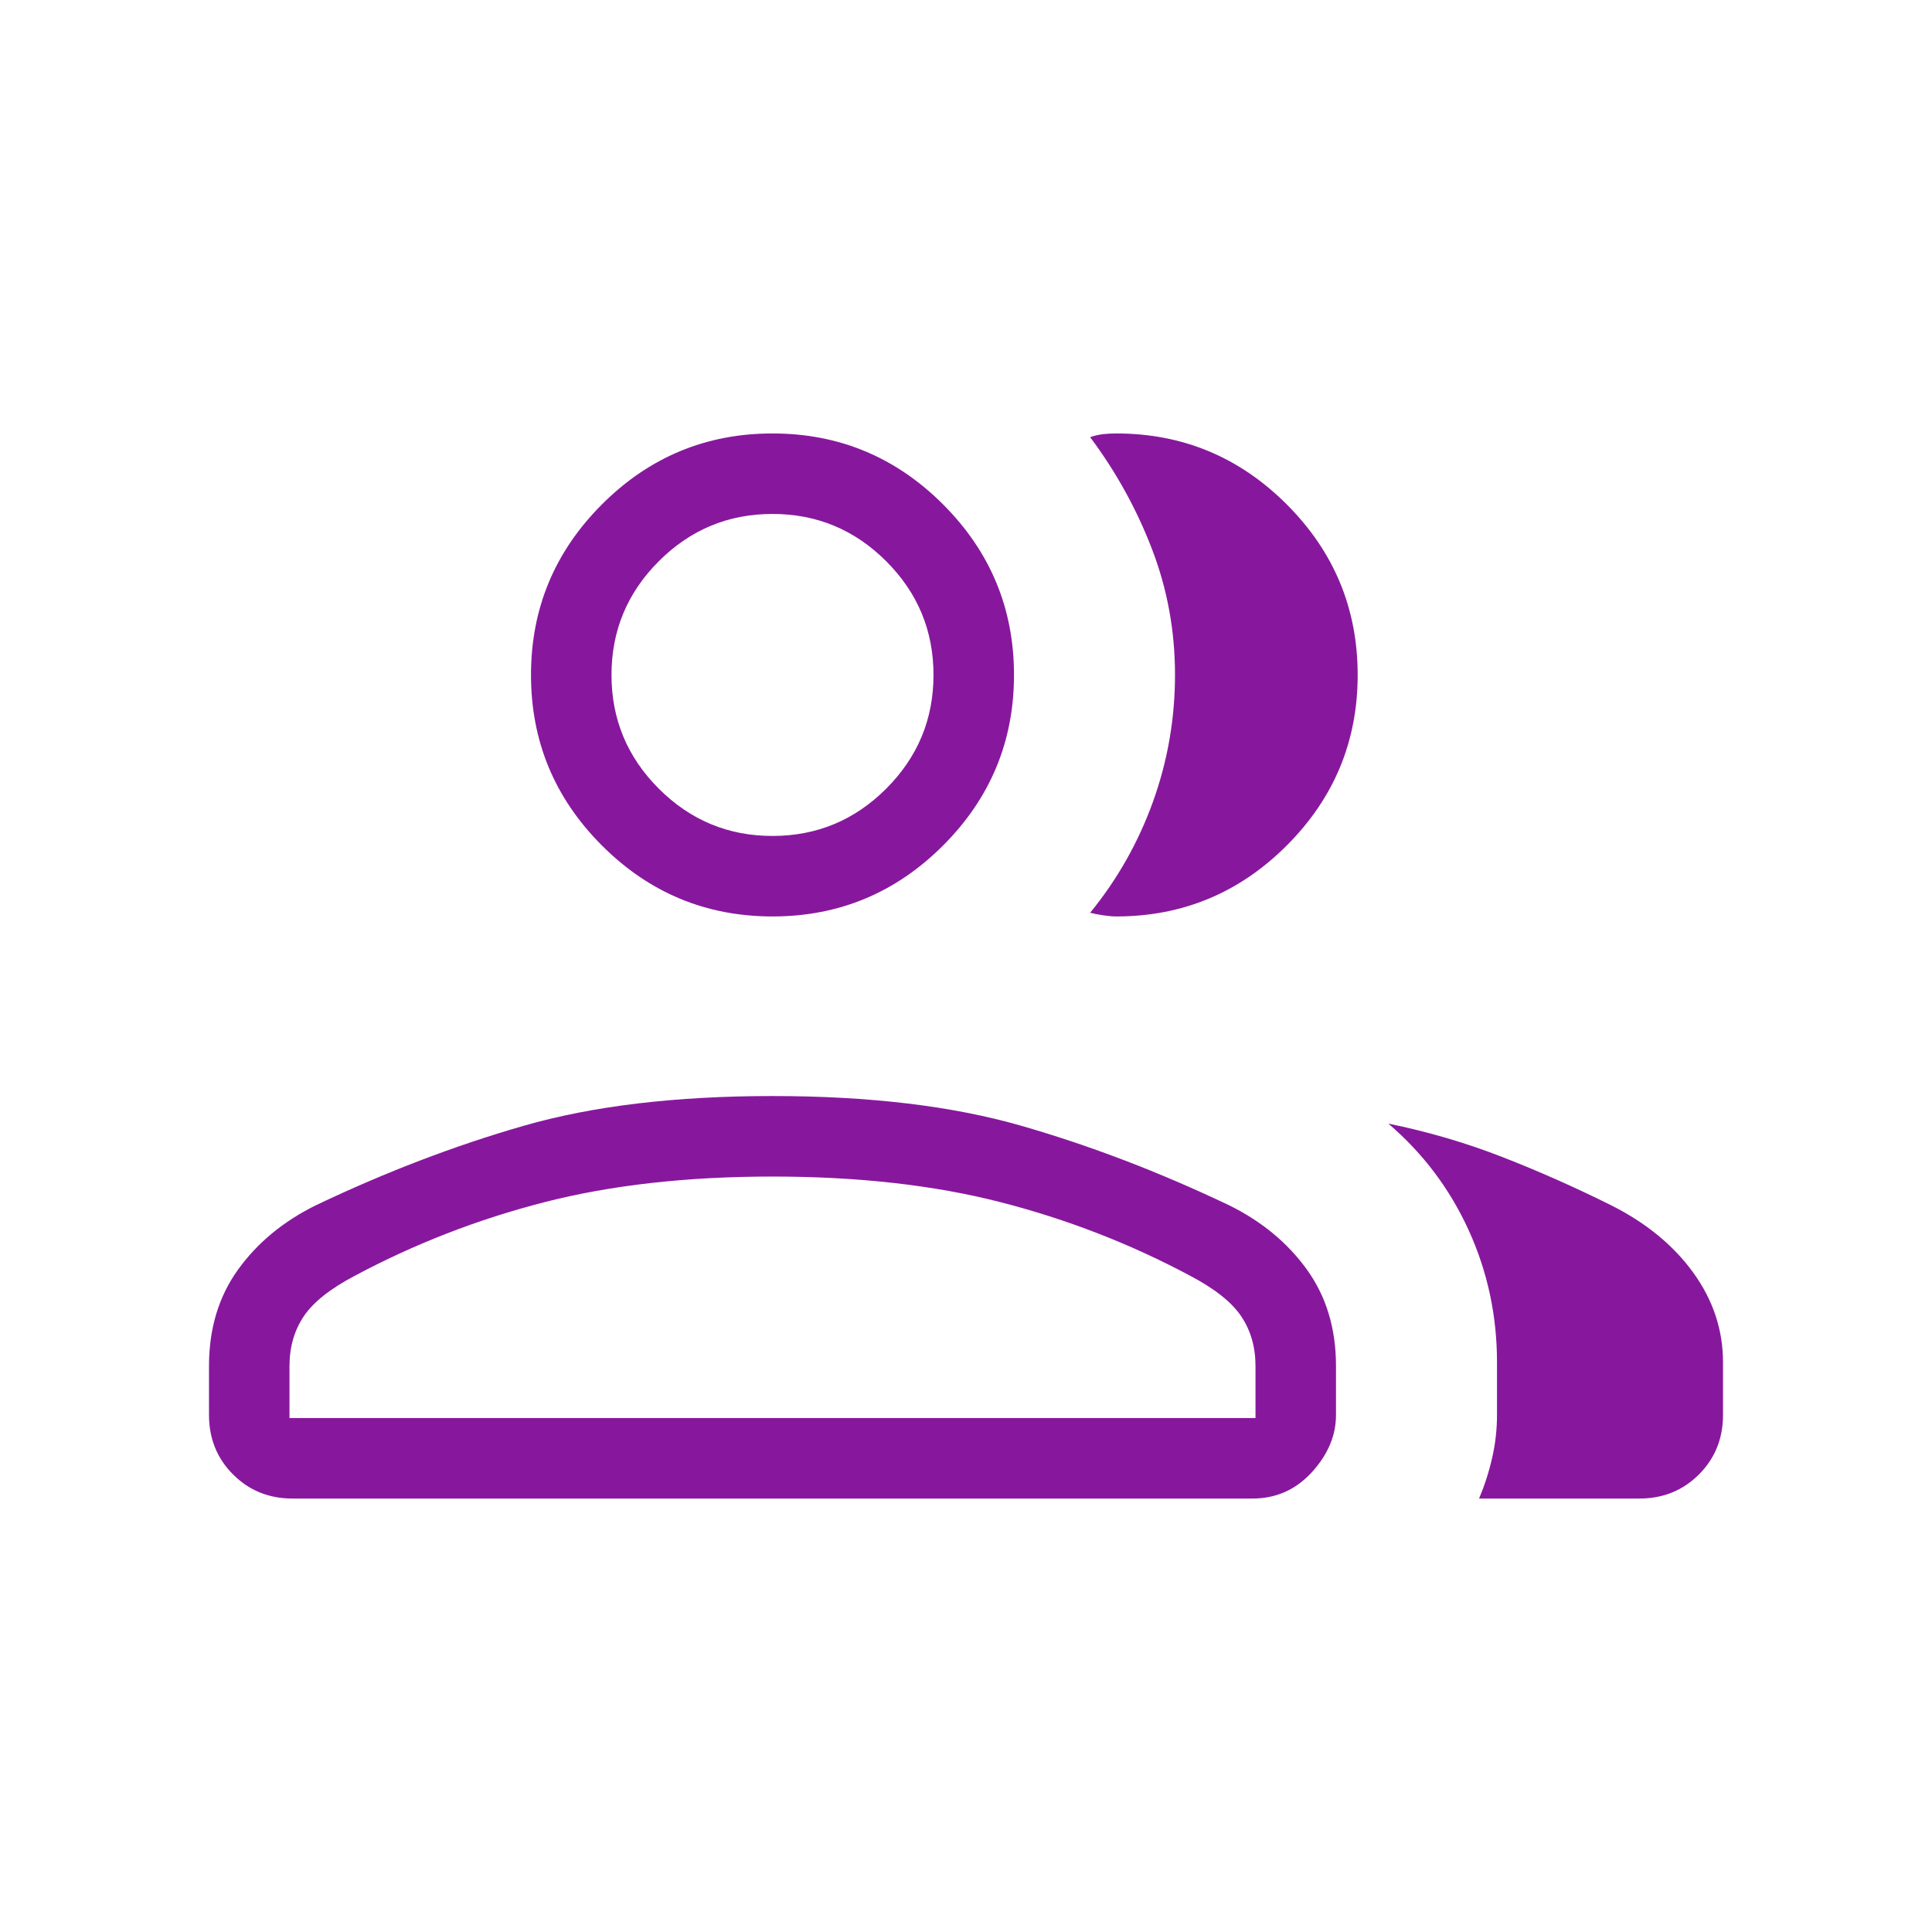 <svg xmlns="http://www.w3.org/2000/svg" height="24px" viewBox="0 -960 960 960" width="24px" fill="#87189d"><path d="M103.85-281.23q0-27.85 14.42-47.89 14.42-20.03 38.76-32.02 52.05-24.78 103.35-39.51 51.31-14.73 123.47-14.73 72.15 0 123.46 14.73 51.31 14.73 103.35 39.51 24.34 11.99 38.76 32.02 14.43 20.04 14.43 47.89v24.31q0 15.3-11.97 28.42-11.96 13.12-29.57 13.12H145.38q-17.61 0-29.57-11.97-11.96-11.96-11.96-29.57v-24.31Zm710.77 65.85h-79.7q4.08-9.54 6.5-20.12 2.43-10.58 2.43-21.42v-26.16q0-34.77-14.08-65.64-14.07-30.87-39.92-52.97 29.46 6 56.77 16.65 27.3 10.66 54 23.96 26 13.08 40.77 33.47 14.76 20.4 14.76 44.53v26.16q0 17.61-11.96 29.57-11.96 11.97-29.57 11.97ZM383.85-504.62q-49.5 0-84.75-35.25t-35.25-84.75q0-49.5 35.25-84.75t84.75-35.25q49.5 0 84.75 35.25t35.25 84.75q0 49.5-35.25 84.75t-84.75 35.25Zm290.77-120q0 49.5-35.25 84.75t-84.75 35.25q-2.54 0-6.47-.57-3.92-.58-6.46-1.27 20.33-24.9 31.24-55.24 10.92-30.34 10.92-63.01t-11.43-62.44q-11.42-29.77-30.73-55.62 3.23-1.15 6.46-1.5 3.23-.35 6.47-.35 49.5 0 84.75 35.25t35.25 84.75ZM143.85-255.38h480v-25.85q0-14.08-7.04-24.62-7.04-10.53-25.27-20.15-44.77-23.92-94.39-36.65-49.61-12.73-113.3-12.73-63.7 0-113.31 12.73-49.62 12.73-94.39 36.65-18.23 9.62-25.27 20.15-7.03 10.54-7.03 24.62v25.85Zm240-289.24q33 0 56.5-23.5t23.5-56.5q0-33-23.5-56.5t-56.5-23.5q-33 0-56.5 23.5t-23.5 56.5q0 33 23.5 56.5t56.5 23.5Zm0 289.24Zm0-369.24Z"/></svg>